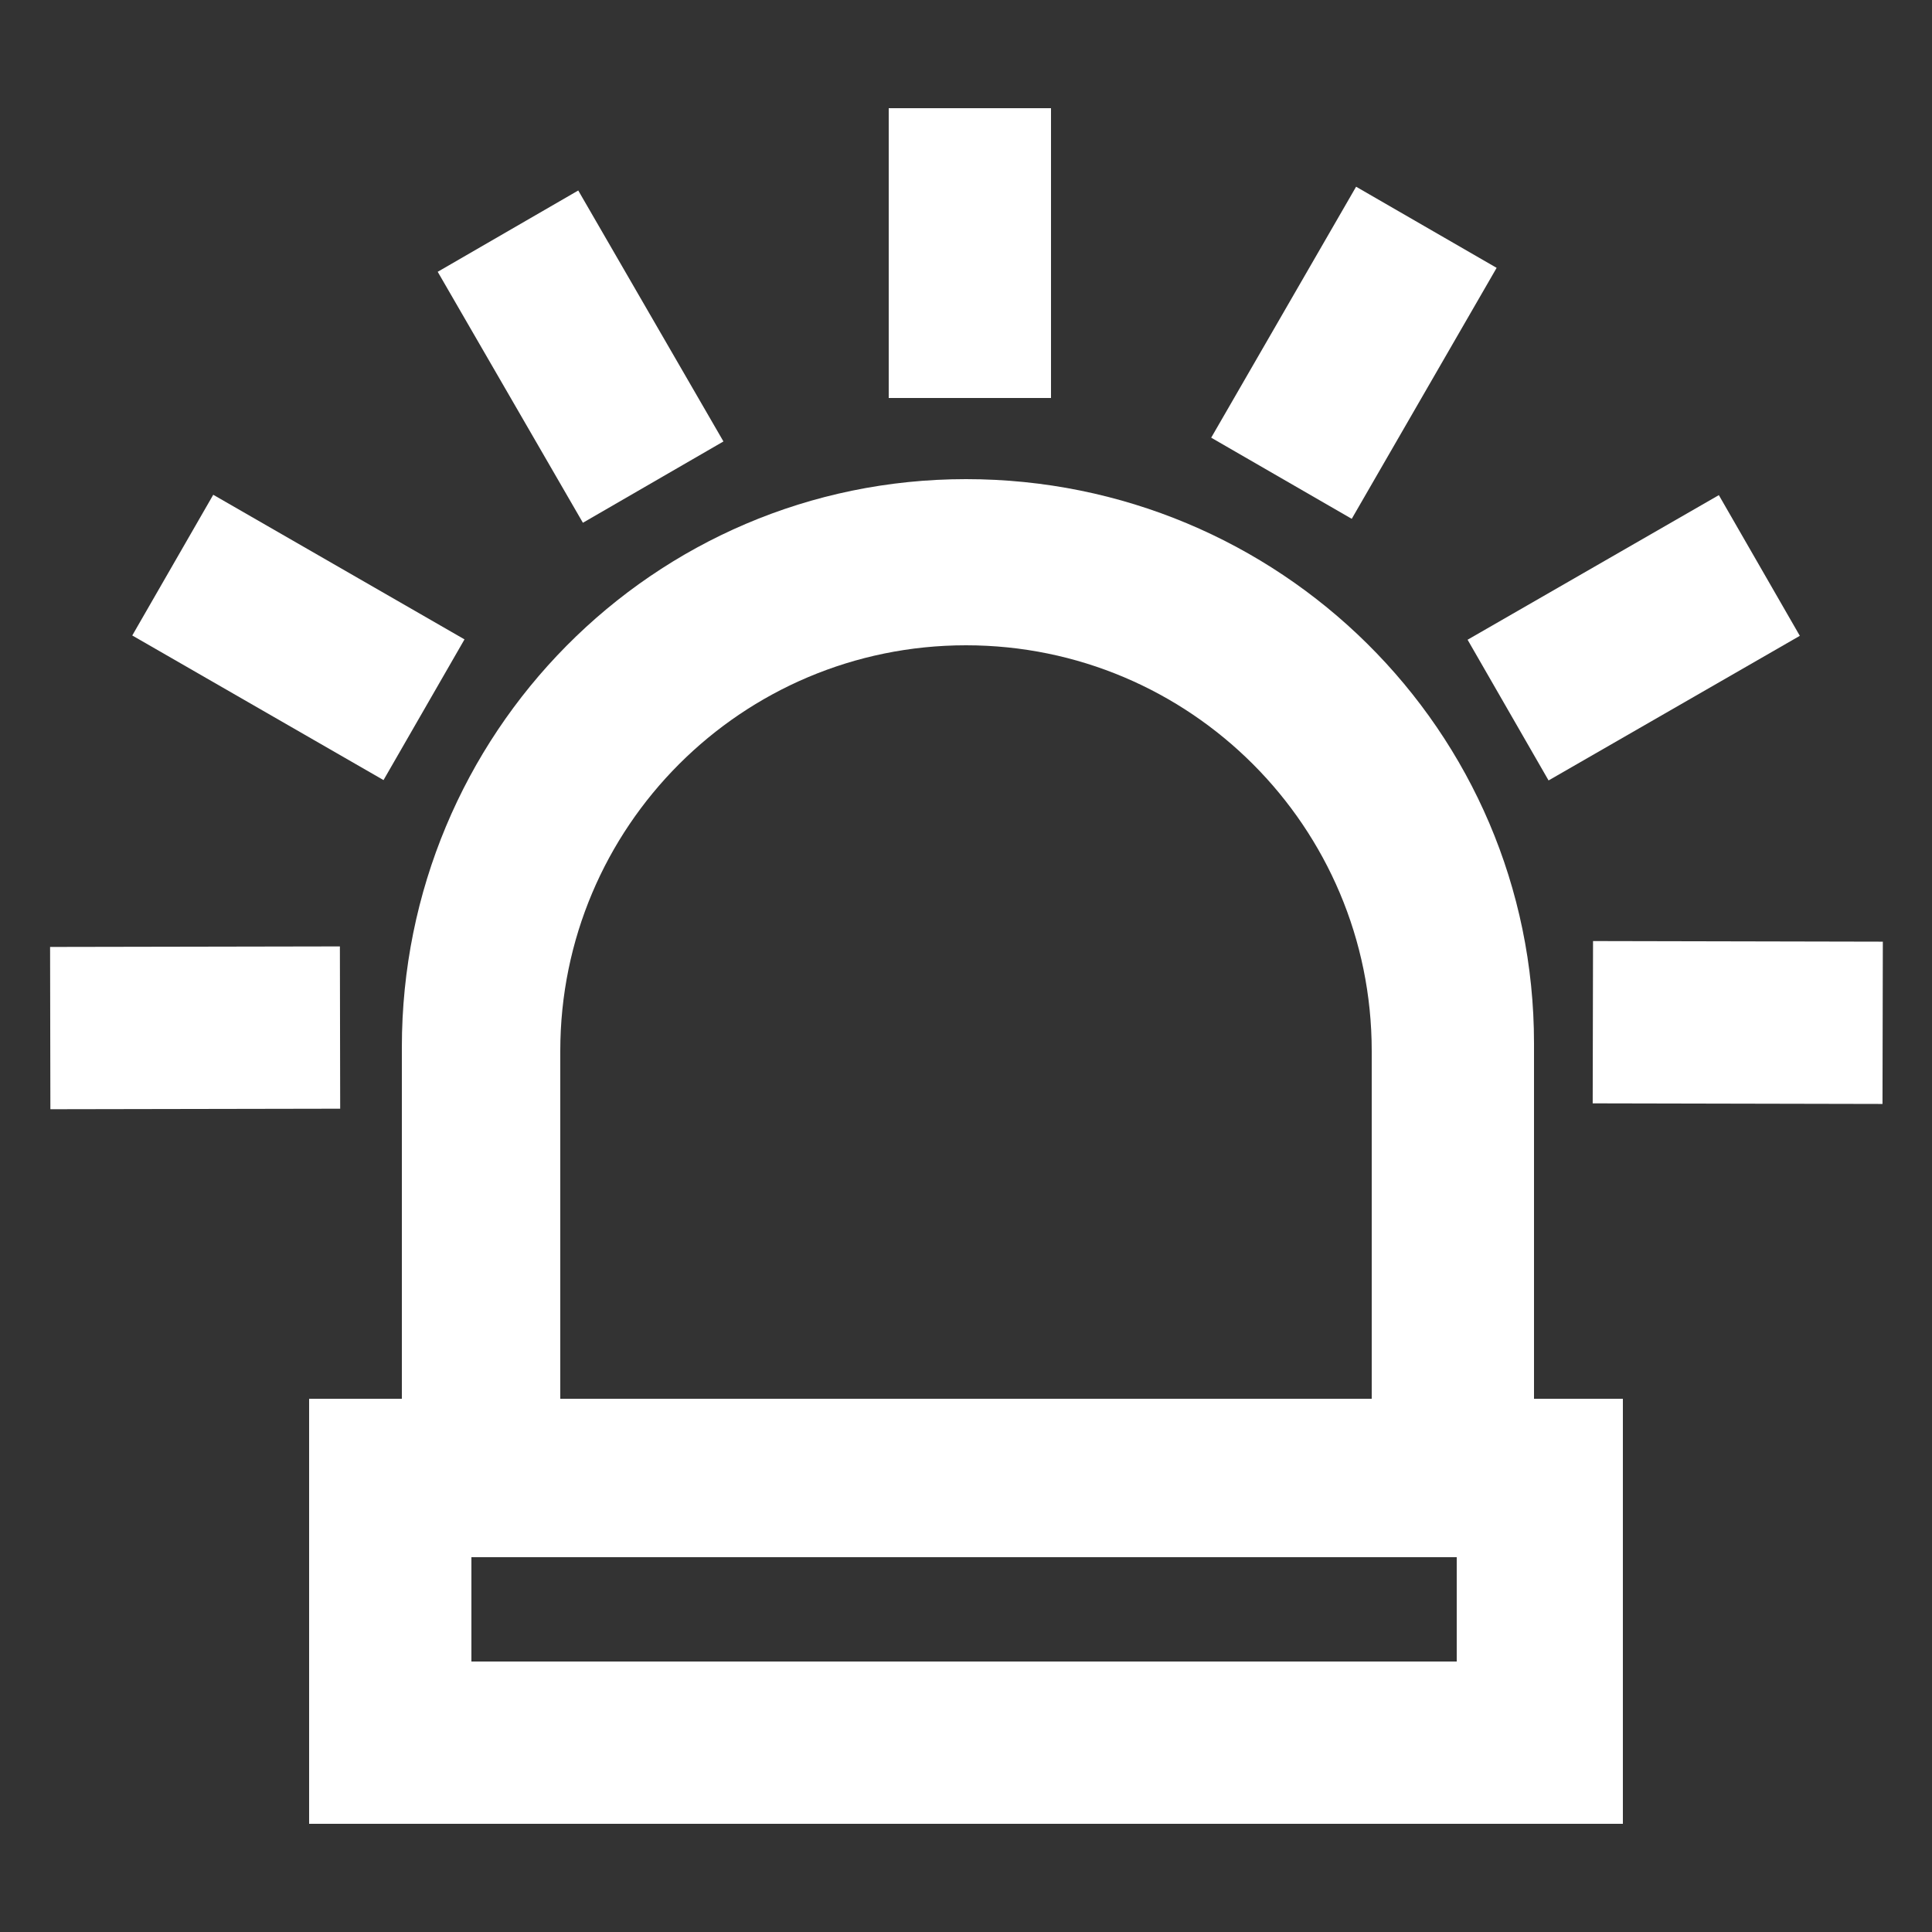 <?xml version="1.0" encoding="utf-8"?>
<!-- Generator: Adobe Illustrator 22.0.0, SVG Export Plug-In . SVG Version: 6.00 Build 0)  -->
<svg version="1.1" id="Layer_1" xmlns="http://www.w3.org/2000/svg" xmlns:xlink="http://www.w3.org/1999/xlink" x="0px" y="0px"
	 width="50px" height="50px" viewBox="0 0 50 50" style="enable-background:new 0 0 50 50;" xml:space="preserve">
<rect x="0" y="0" width="50" height="50" fill="#333333" stroke="none"/>
<style type="text/css">
	.st0{fill:#FFFFFF;}
</style>
<g>
	<path class="st0" d="M10.4,36.2H8v11H42v-11h-2.3v-9.2c0-8.1-6.6-14.6-14.7-14.6S10.4,19,10.4,27.1V36.2z M14.5,27.2
		c0-5.8,4.7-10.5,10.5-10.5c5.8,0,10.5,4.7,10.5,10.5v9H14.5V27.2z M12.2,40.3h25.5V43H12.2V40.3z"/>
	<rect x="23" y="2.8" class="st0" width="4.2" height="7.5"/>
	<rect x="31.3" y="7.1" transform="matrix(0.5 -0.866 0.866 0.5 9.547 34.883)" class="st0" width="7.5" height="4.2"/>
	<rect x="38.5" y="14.4" transform="matrix(0.867 -0.499 0.499 0.867 -2.584 23.283)" class="st0" width="7.5" height="4.2"/>
	
		<rect x="42.9" y="22.7" transform="matrix(2.092775e-03 -1 1 2.092775e-03 18.429 71.407)" class="st0" width="4.2" height="7.5"/>
	<rect x="12.9" y="5.5" transform="matrix(0.866 -0.501 0.501 0.866 -2.599 8.734)" class="st0" width="4.2" height="7.5"/>
	<rect x="5.6" y="12.8" transform="matrix(0.499 -0.867 0.867 0.499 -10.469 14.914)" class="st0" width="4.2" height="7.5"/>
	
		<rect x="1.3" y="24.5" transform="matrix(1 -1.822914e-03 1.822914e-03 1 -4.839058e-02 9.159126e-03)" class="st0" width="7.5" height="4.2"/>
</g>
</svg>

